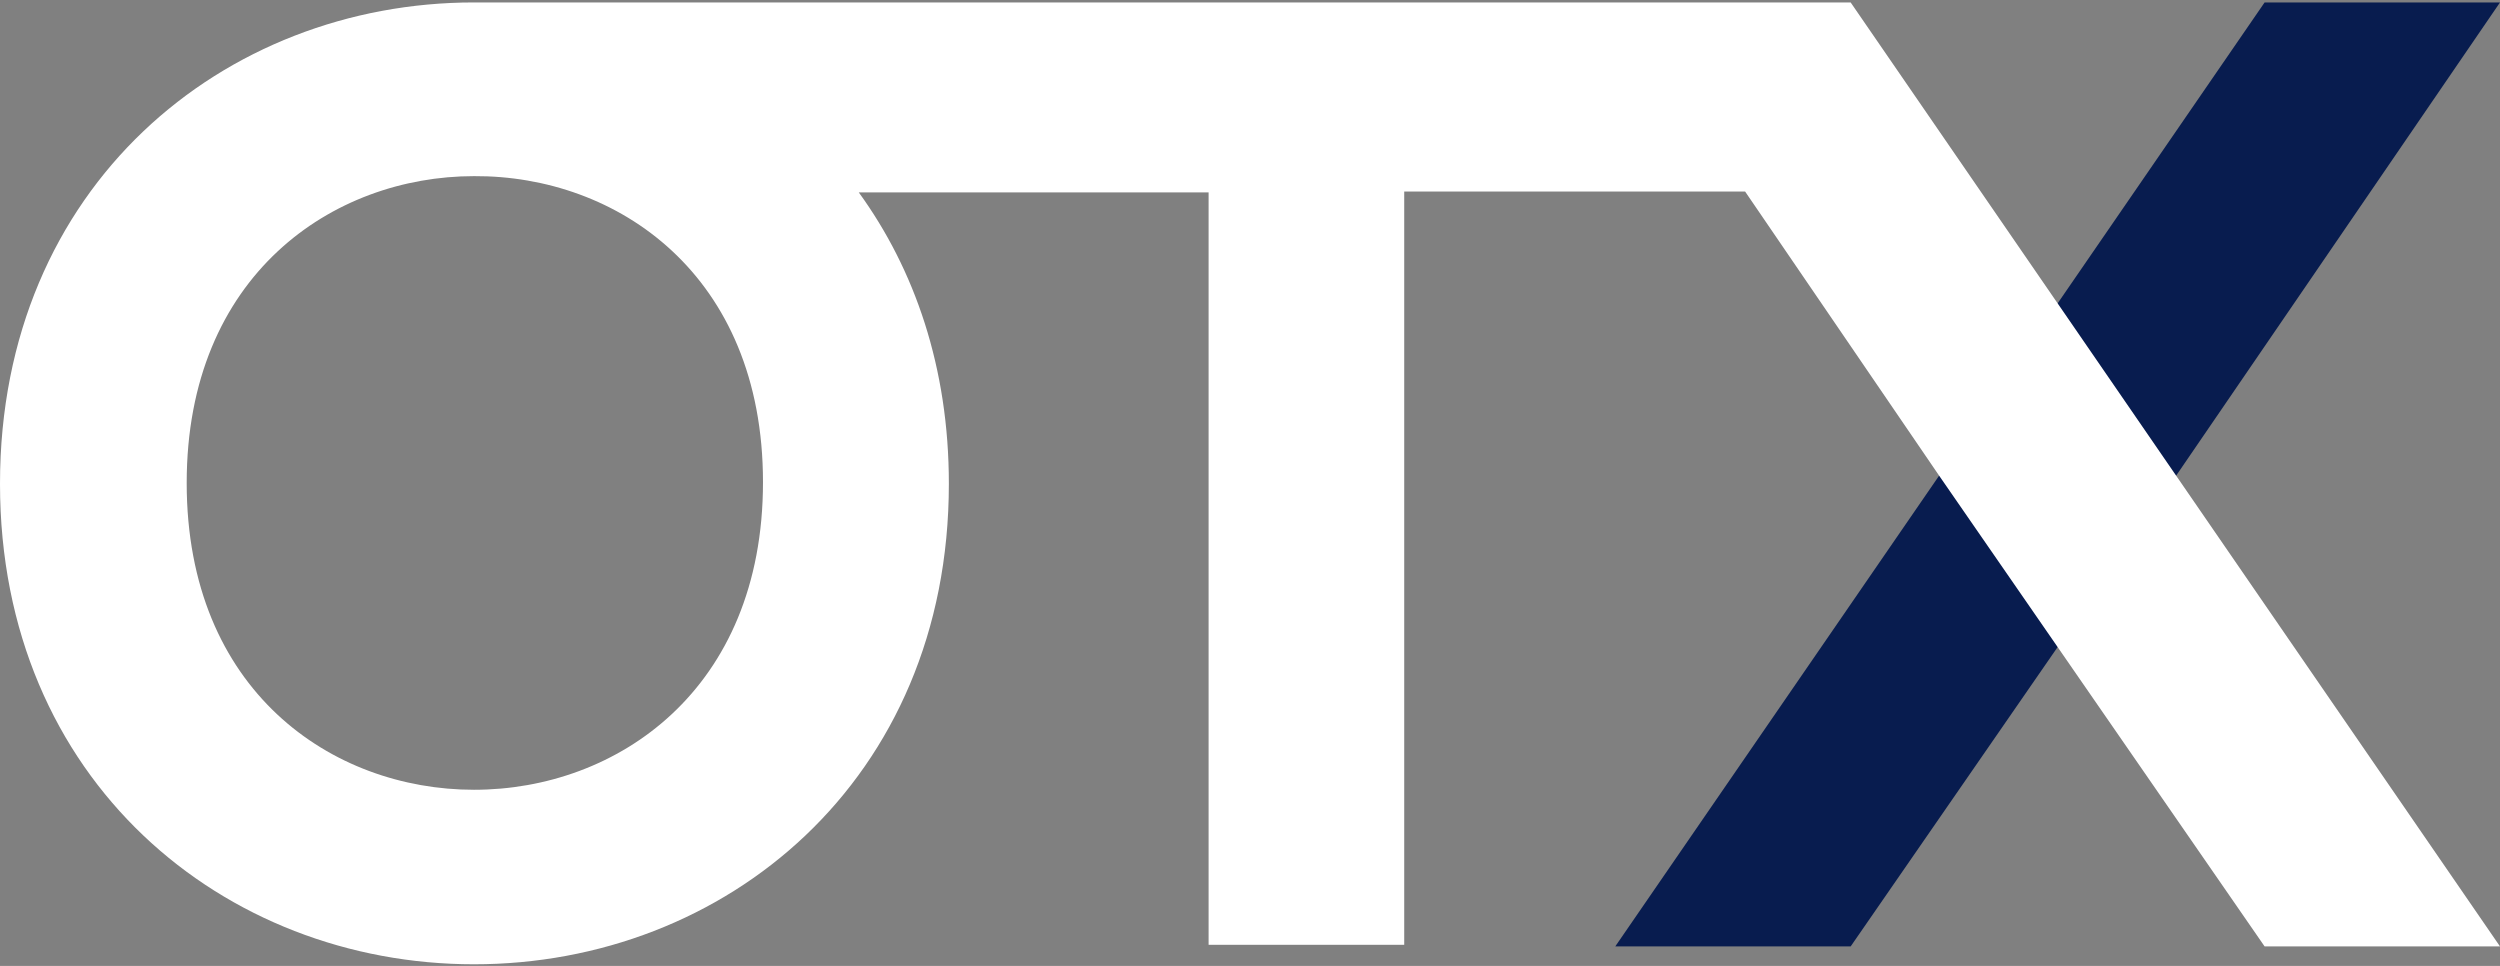 <?xml version="1.0" encoding="utf-8"?>
<!-- Generator: Adobe Illustrator 25.2.3, SVG Export Plug-In . SVG Version: 6.00 Build 0)  -->
<svg version="1.1" id="Layer_1" xmlns="http://www.w3.org/2000/svg" xmlns:xlink="http://www.w3.org/1999/xlink" x="0px" y="0px"
	 viewBox="0 0 308 119" style="enable-background:new 0 0 308 119;" xml:space="preserve">
<rect x="0" y="0" width="308" height="119" fill="#808080" stroke="none"/>
<style type="text/css">
	.st0{fill:#081C4F;}
	.st1{fill:#FFFFFF;}
</style>
<g>
	<g>
		<polygon class="st0" points="308,0.3 279,0.3 238.9,58.6 238.9,58.6 199,116.6 228,116.6 268.1,58.6 268.1,58.6 		"/>
	</g>
	<path class="st1" d="M268.1,58.6L268.1,58.6L228,0.3h-12.7v0H58.4C27.6,0.3,0,22.9,0,59.6c0,36.6,27.6,59.2,58.4,59.2
		c30.9,0,58.5-22.6,58.5-59.2c0-14.3-4.2-26.4-11.1-35.9h43.1v92.7h24.1V23.6h42l23.9,35h0l40.1,58h29L268.1,58.6z M58.4,97.3
		c-17.5,0-35.4-12.2-35.4-37.8s18-37.8,35.4-37.8C76,21.6,94,33.8,94,59.4S76,97.3,58.4,97.3z"/>
</g>
</svg>

